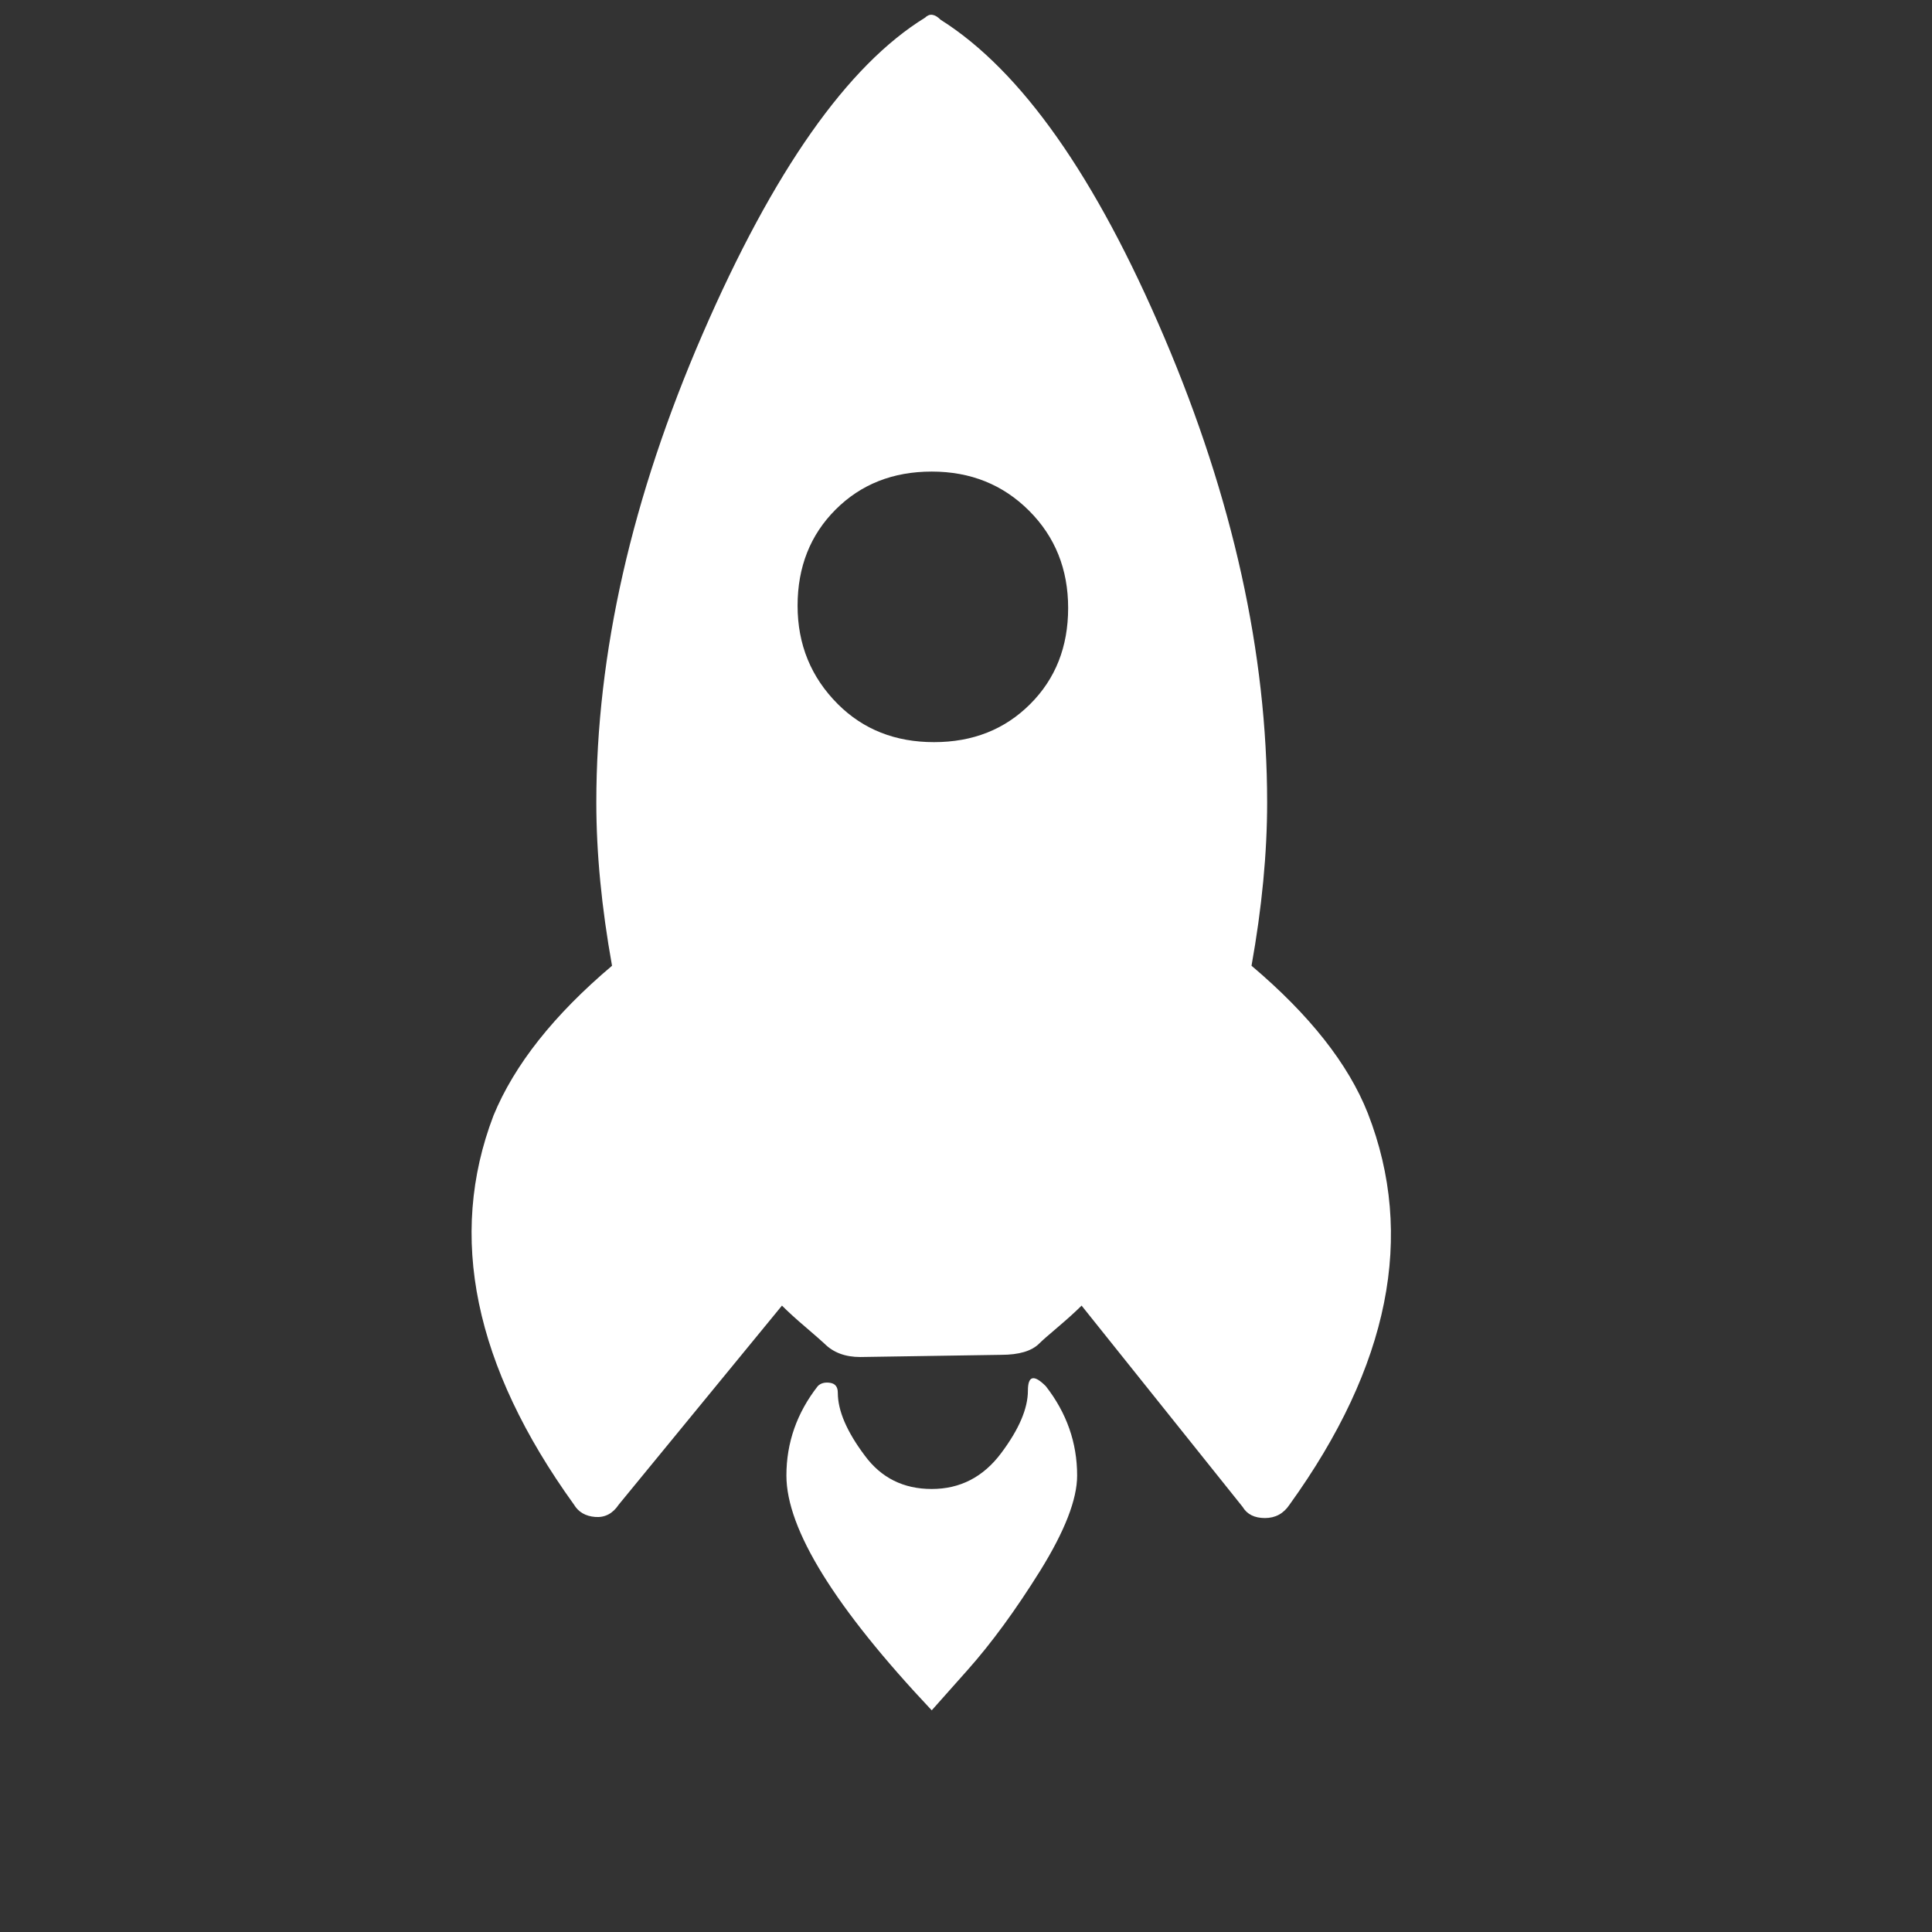 <svg width="23" height="23" viewBox="0 0 23 23" fill="none" xmlns="http://www.w3.org/2000/svg">
<rect x="0" y="0" width="23" height="23" fill="#333333" stroke="none"/>
<path d="M11.199 0.236C12.157 0.84 13.045 2.1 13.861 4.017C14.677 5.933 15.085 7.779 15.085 9.554C15.085 10.157 15.023 10.805 14.899 11.497C15.591 12.082 16.053 12.668 16.284 13.254C16.851 14.709 16.541 16.262 15.352 17.912C15.281 18.019 15.183 18.072 15.059 18.072C14.935 18.072 14.846 18.028 14.793 17.939L12.876 15.543C12.805 15.614 12.712 15.698 12.597 15.796C12.481 15.894 12.406 15.96 12.37 15.996C12.281 16.084 12.131 16.129 11.918 16.129L10.241 16.155C10.063 16.155 9.921 16.102 9.815 15.996C9.797 15.978 9.726 15.916 9.602 15.809C9.477 15.703 9.38 15.614 9.309 15.543L7.366 17.912C7.295 18.019 7.201 18.068 7.086 18.059C6.971 18.05 6.886 18.001 6.833 17.912C5.644 16.262 5.325 14.718 5.875 13.28C6.123 12.677 6.594 12.082 7.286 11.497C7.162 10.805 7.099 10.157 7.099 9.554C7.099 7.779 7.521 5.92 8.364 3.977C9.207 2.033 10.09 0.778 11.013 0.21C11.066 0.157 11.128 0.165 11.199 0.236ZM9.974 8.382C10.276 8.684 10.658 8.835 11.119 8.835C11.581 8.835 11.962 8.684 12.264 8.382C12.566 8.081 12.716 7.699 12.716 7.238C12.716 6.776 12.561 6.39 12.251 6.08C11.94 5.769 11.554 5.614 11.092 5.614C10.631 5.614 10.249 5.765 9.948 6.066C9.646 6.368 9.495 6.75 9.495 7.211C9.495 7.672 9.655 8.063 9.974 8.382ZM12.237 16.555C12.237 16.377 12.308 16.36 12.45 16.502C12.699 16.821 12.823 17.176 12.823 17.566C12.823 17.85 12.676 18.227 12.384 18.698C12.091 19.168 11.802 19.563 11.518 19.882L11.092 20.361C9.939 19.137 9.362 18.205 9.362 17.566C9.362 17.176 9.486 16.821 9.735 16.502C9.77 16.466 9.819 16.453 9.881 16.462C9.943 16.471 9.974 16.51 9.974 16.581C9.974 16.794 10.081 17.043 10.294 17.327C10.489 17.593 10.755 17.726 11.092 17.726C11.43 17.726 11.705 17.584 11.918 17.3C12.131 17.016 12.237 16.768 12.237 16.555Z" fill="white"/>
</svg>
